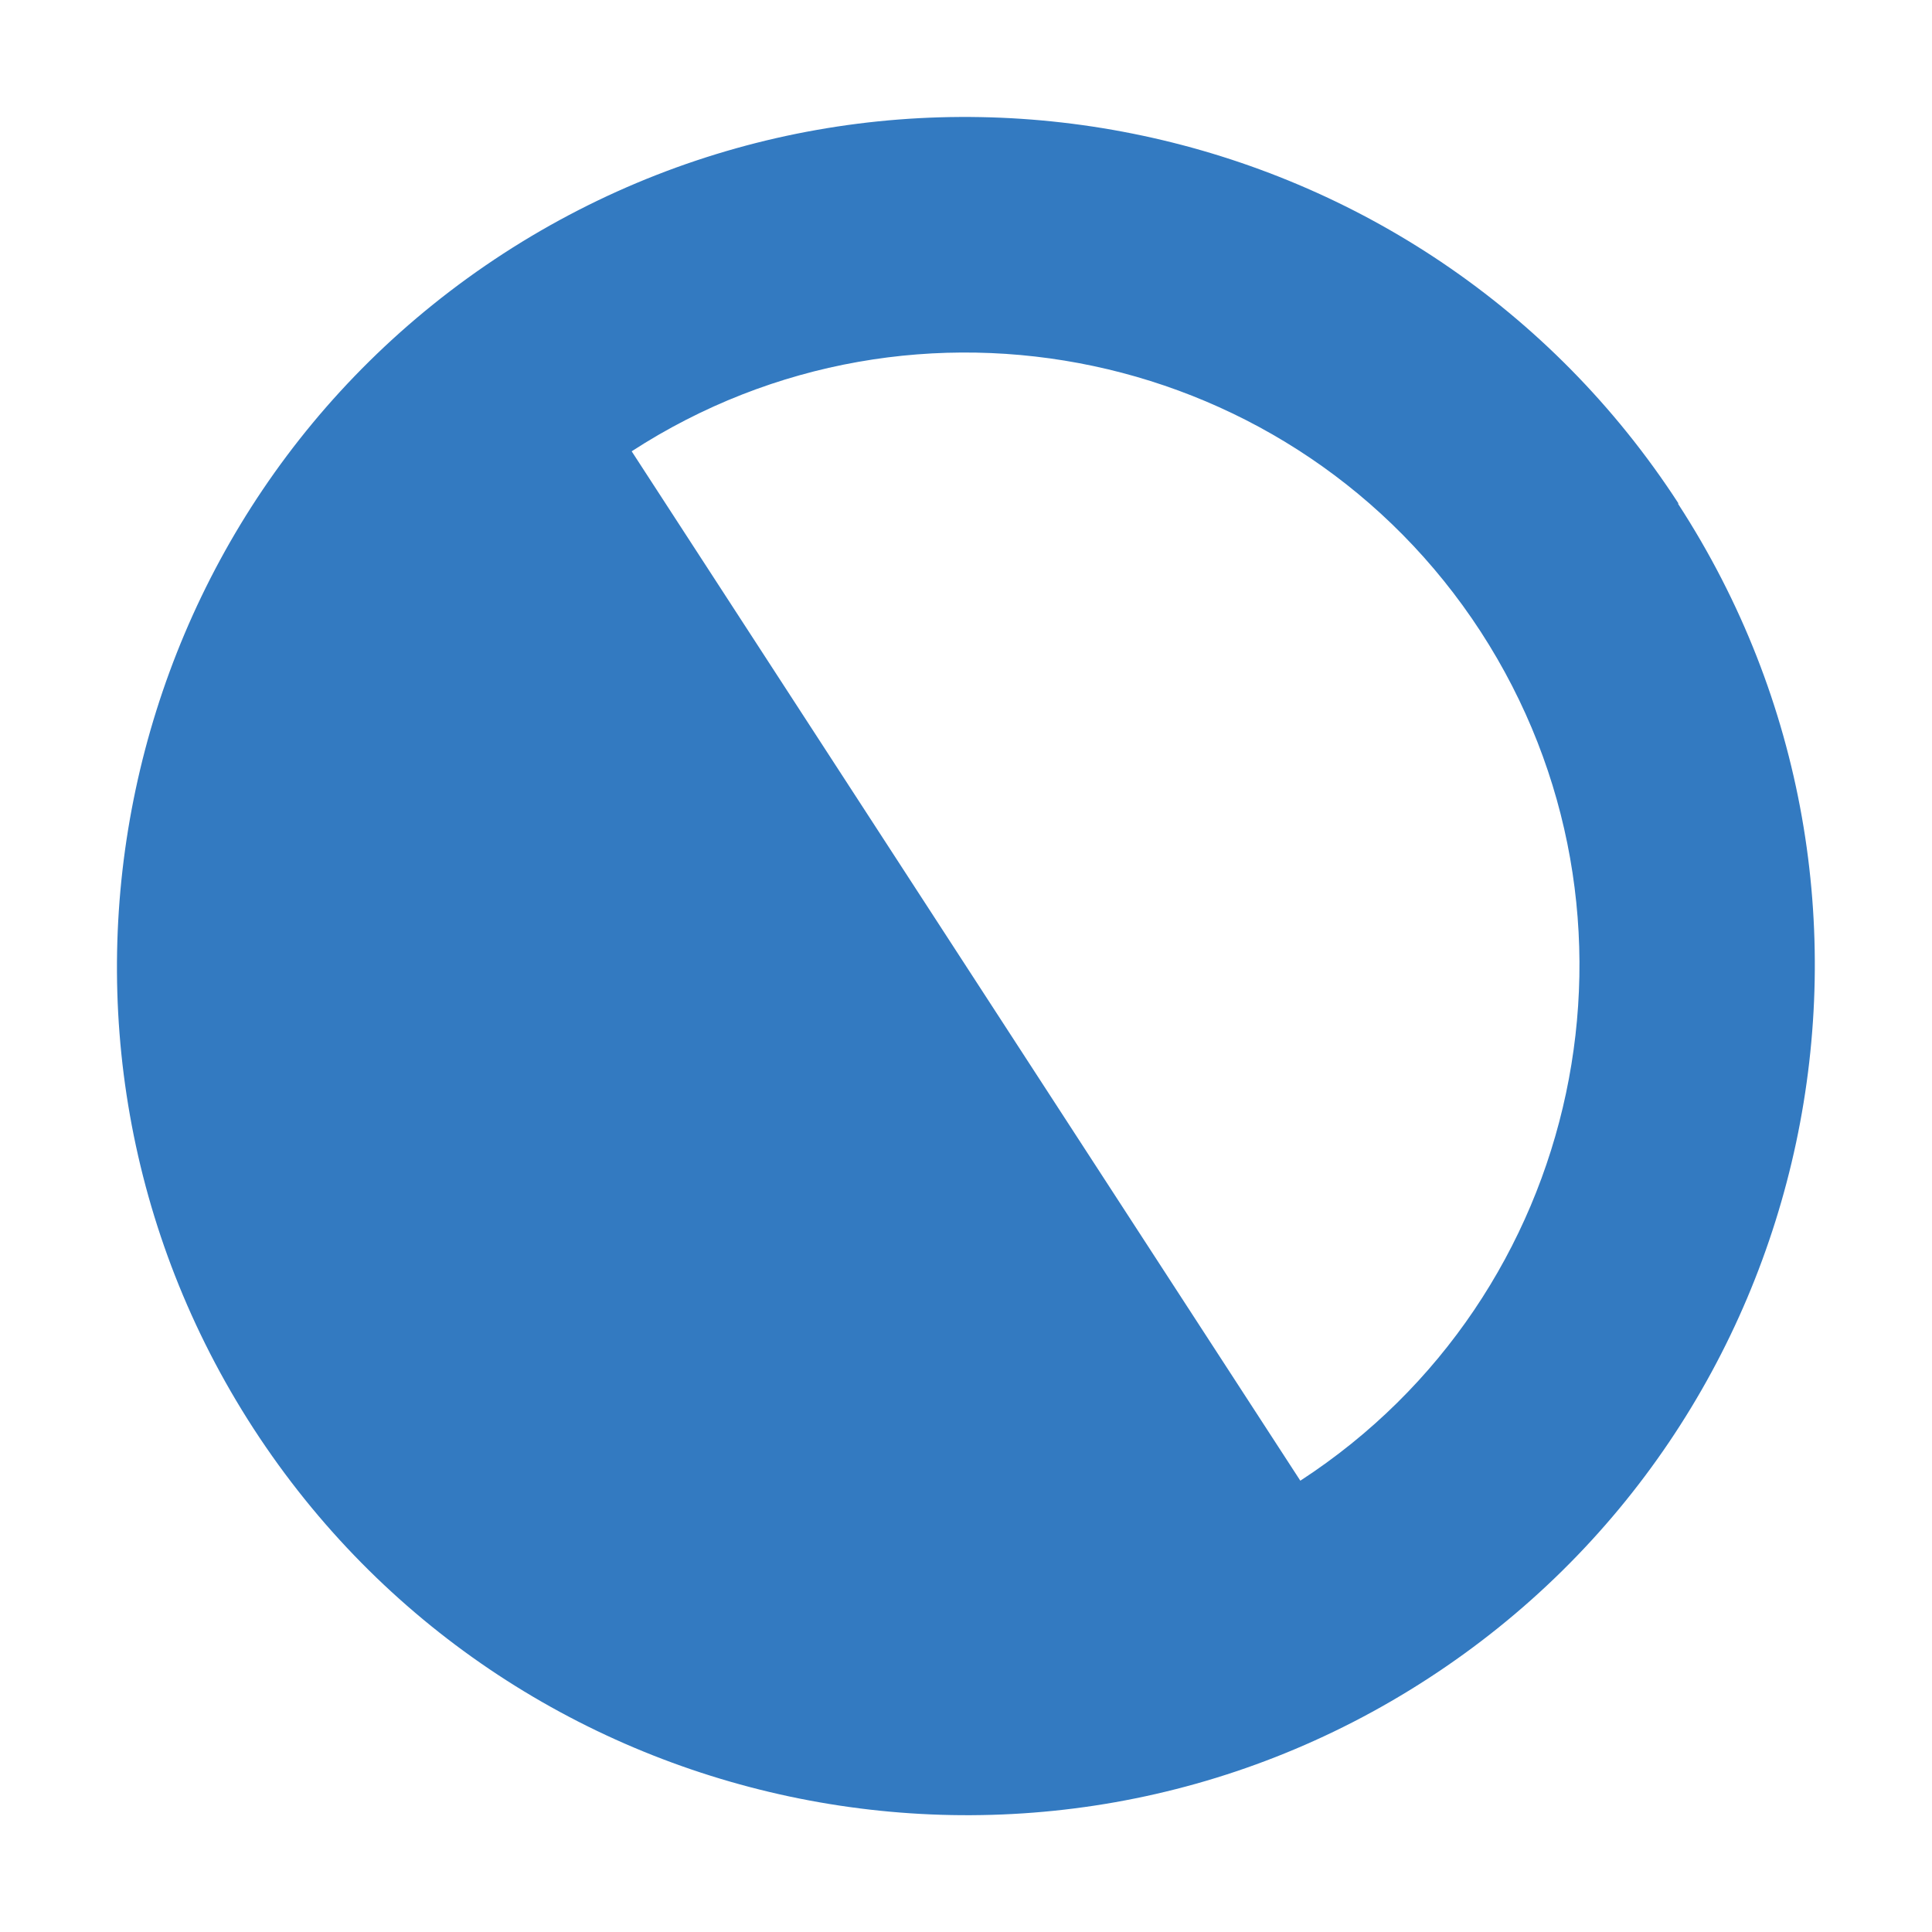 <svg xmlns="http://www.w3.org/2000/svg" version="1.1" width="512" height="512" viewBox="0 0 512 512"><path d="M444.8,133.4C377.2,29.3,237.5-.3,133.4,67.2,29.3,134.8-.3,274.5,67.2,378.6c67.6,104.1,207.3,133.8,311.3,66.2,104.1-67.6,133.8-207.3,66.2-311.3h0ZM344.6,392.4L167.4,119.6c75.2-48.8,176.1-27.4,225,47.8,48.8,75.2,27.4,176.1-47.8,225Z" fill="#337ac1"/></svg>